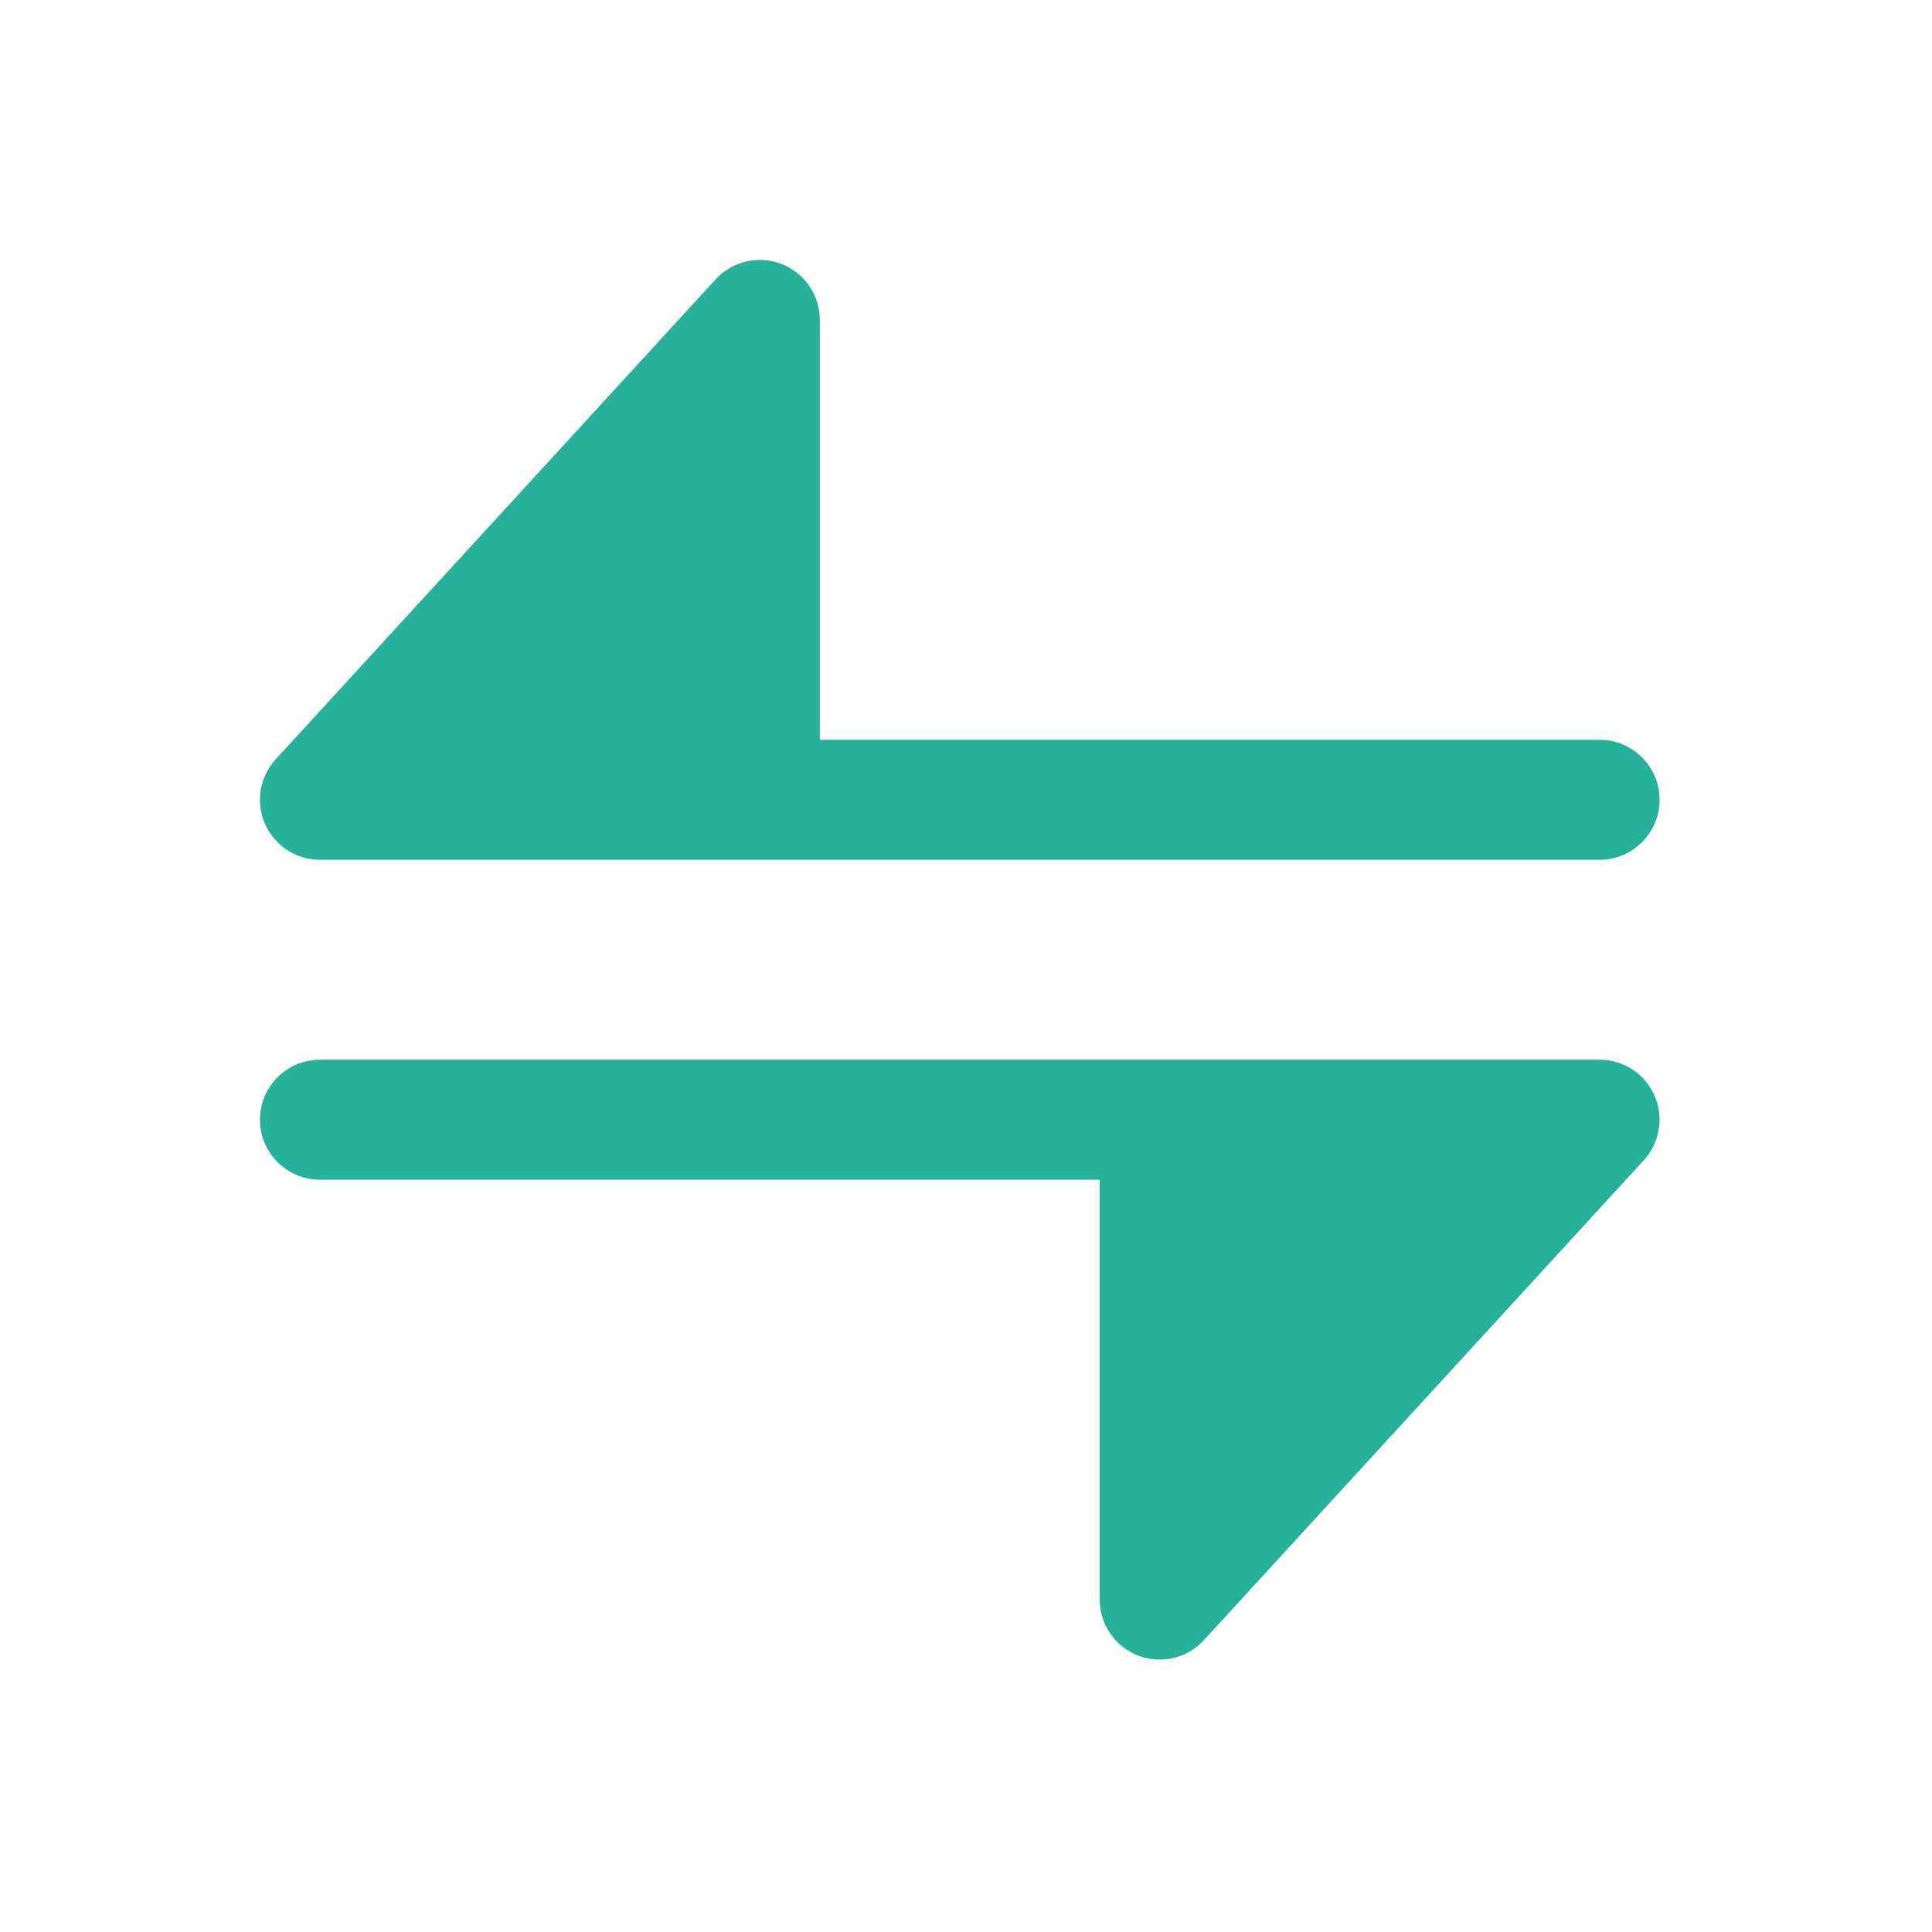 <svg width="41" height="41" viewBox="0 0 41 41" fill="none" xmlns="http://www.w3.org/2000/svg">
<path d="M17.398 6.789C17.398 6.264 17.075 5.793 16.586 5.603C16.097 5.413 15.541 5.542 15.186 5.929L5.851 16.113C5.51 16.485 5.421 17.023 5.624 17.485C5.828 17.948 6.285 18.246 6.79 18.246H33.946C34.649 18.246 35.219 17.676 35.219 16.973C35.219 16.27 34.649 15.7 33.946 15.7H17.398V6.789Z" fill="#26B19A"/>
<path d="M23.338 33.946V25.035H6.79C6.087 25.035 5.517 24.465 5.517 23.762C5.517 23.059 6.087 22.489 6.79 22.489H33.946C34.451 22.489 34.908 22.787 35.111 23.249C35.314 23.711 35.225 24.25 34.884 24.622L25.549 34.806C25.195 35.193 24.639 35.322 24.149 35.132C23.66 34.942 23.338 34.471 23.338 33.946Z" fill="#26B19A"/>
</svg>
